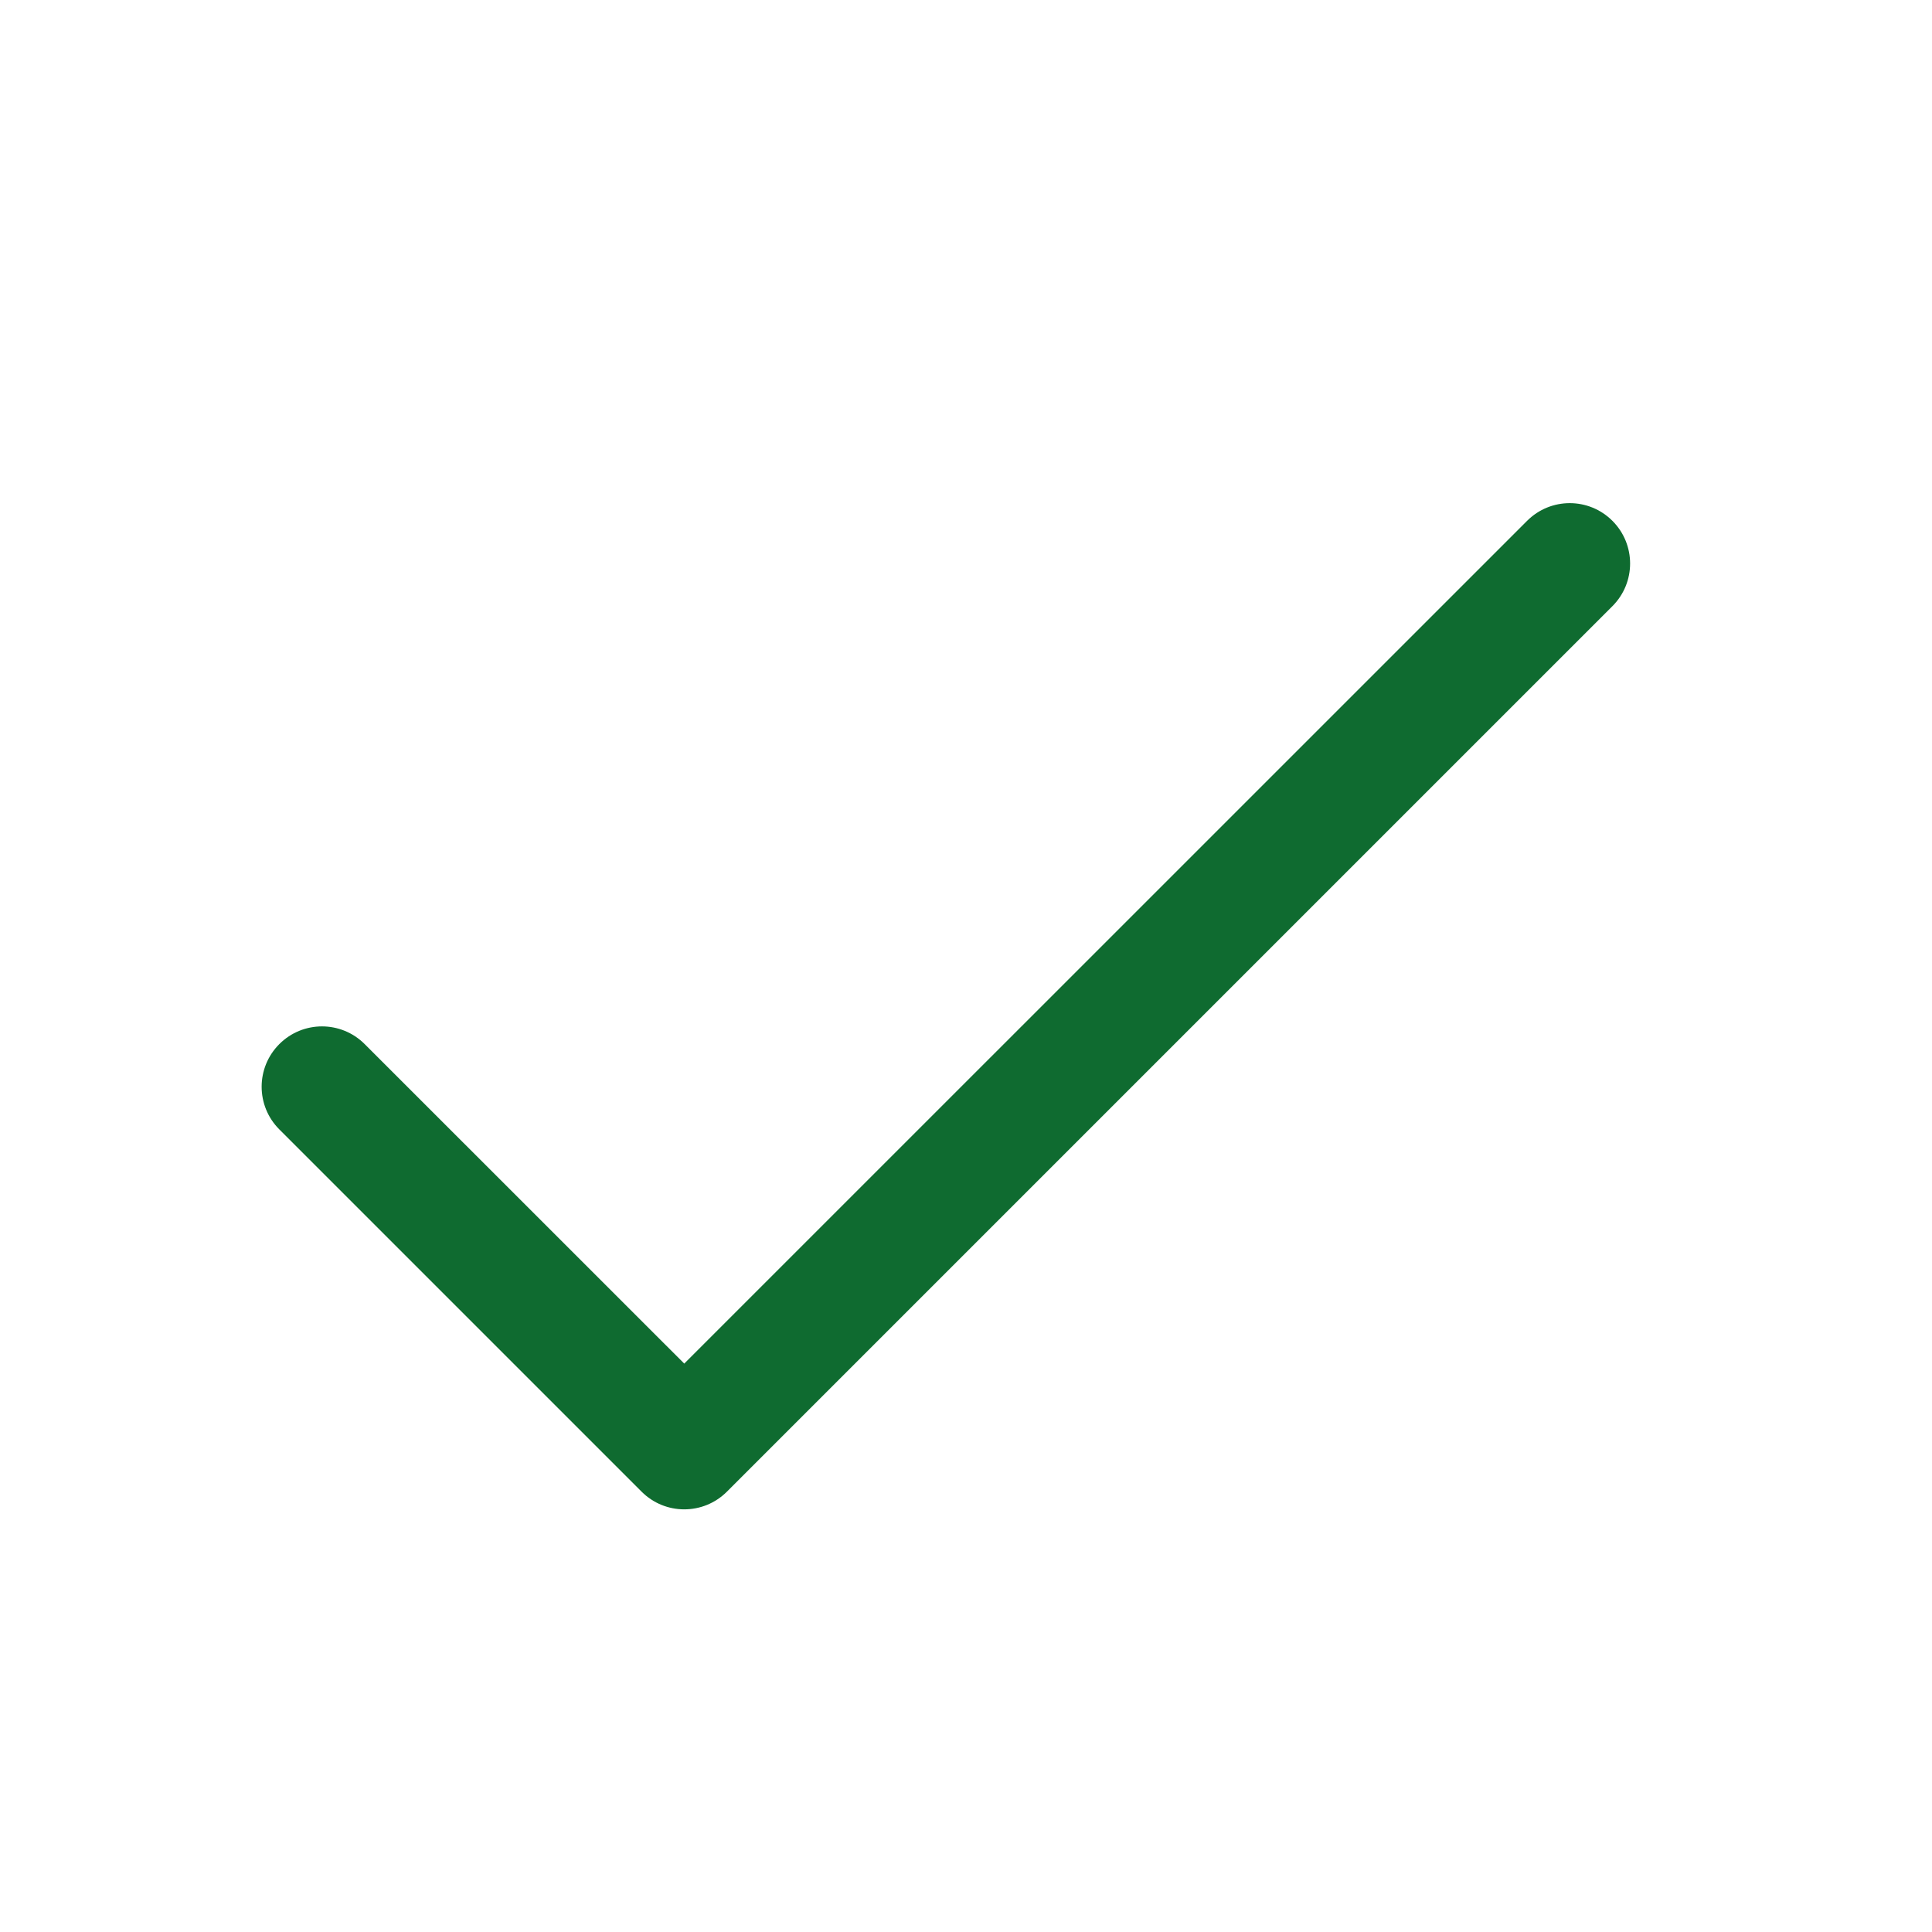 <svg width="24" height="24" viewBox="0 0 24 24" fill="none" xmlns="http://www.w3.org/2000/svg">
<path d="M4.53 12.97C4.237 12.677 3.763 12.677 3.47 12.97C3.177 13.263 3.177 13.737 3.47 14.03L7.97 18.53C8.263 18.823 8.737 18.823 9.03 18.53L20.03 7.53C20.323 7.237 20.323 6.763 20.03 6.47C19.737 6.177 19.263 6.177 18.97 6.47L8.5 16.939L4.53 12.97Z" fill="#0F6B30"/>
</svg>

